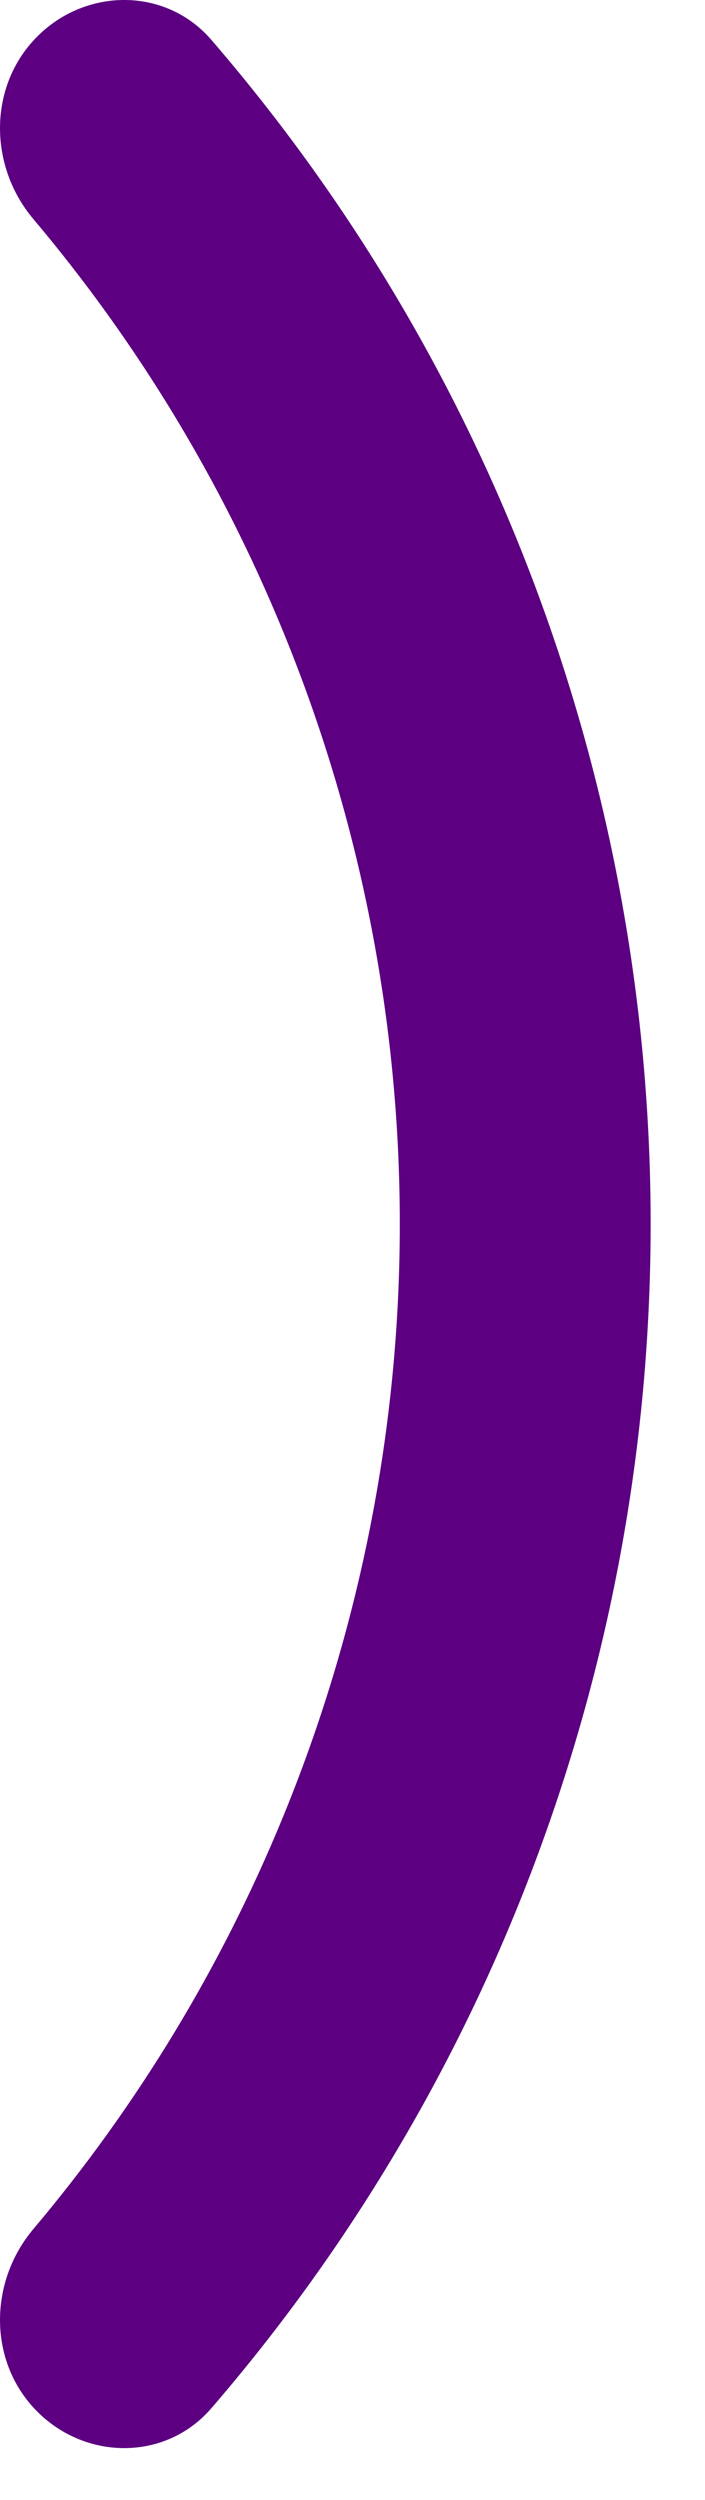 <?xml version="1.0" encoding="utf-8"?>
<svg xmlns="http://www.w3.org/2000/svg" fill="none" height="100%" overflow="visible" preserveAspectRatio="none" style="display: block;" viewBox="0 0 11 39" width="100%">
<path d="M0.578 0.573C1.343 -0.197 2.588 -0.201 3.297 0.621C5.271 2.91 6.869 5.508 8.024 8.317C9.429 11.734 10.152 15.397 10.152 19.096C10.152 22.795 9.429 26.458 8.024 29.875C6.869 32.684 5.271 35.282 3.297 37.571C2.588 38.393 1.343 38.389 0.578 37.619V37.619C-0.186 36.849 -0.179 35.605 0.52 34.775C2.136 32.858 3.449 30.697 4.407 28.366C5.616 25.427 6.238 22.277 6.238 19.096C6.238 15.915 5.616 12.765 4.407 9.826C3.449 7.495 2.136 5.334 0.52 3.417C-0.179 2.587 -0.186 1.343 0.578 0.573V0.573Z" fill="#5C0081" id="Ellipse 172"/>
</svg>